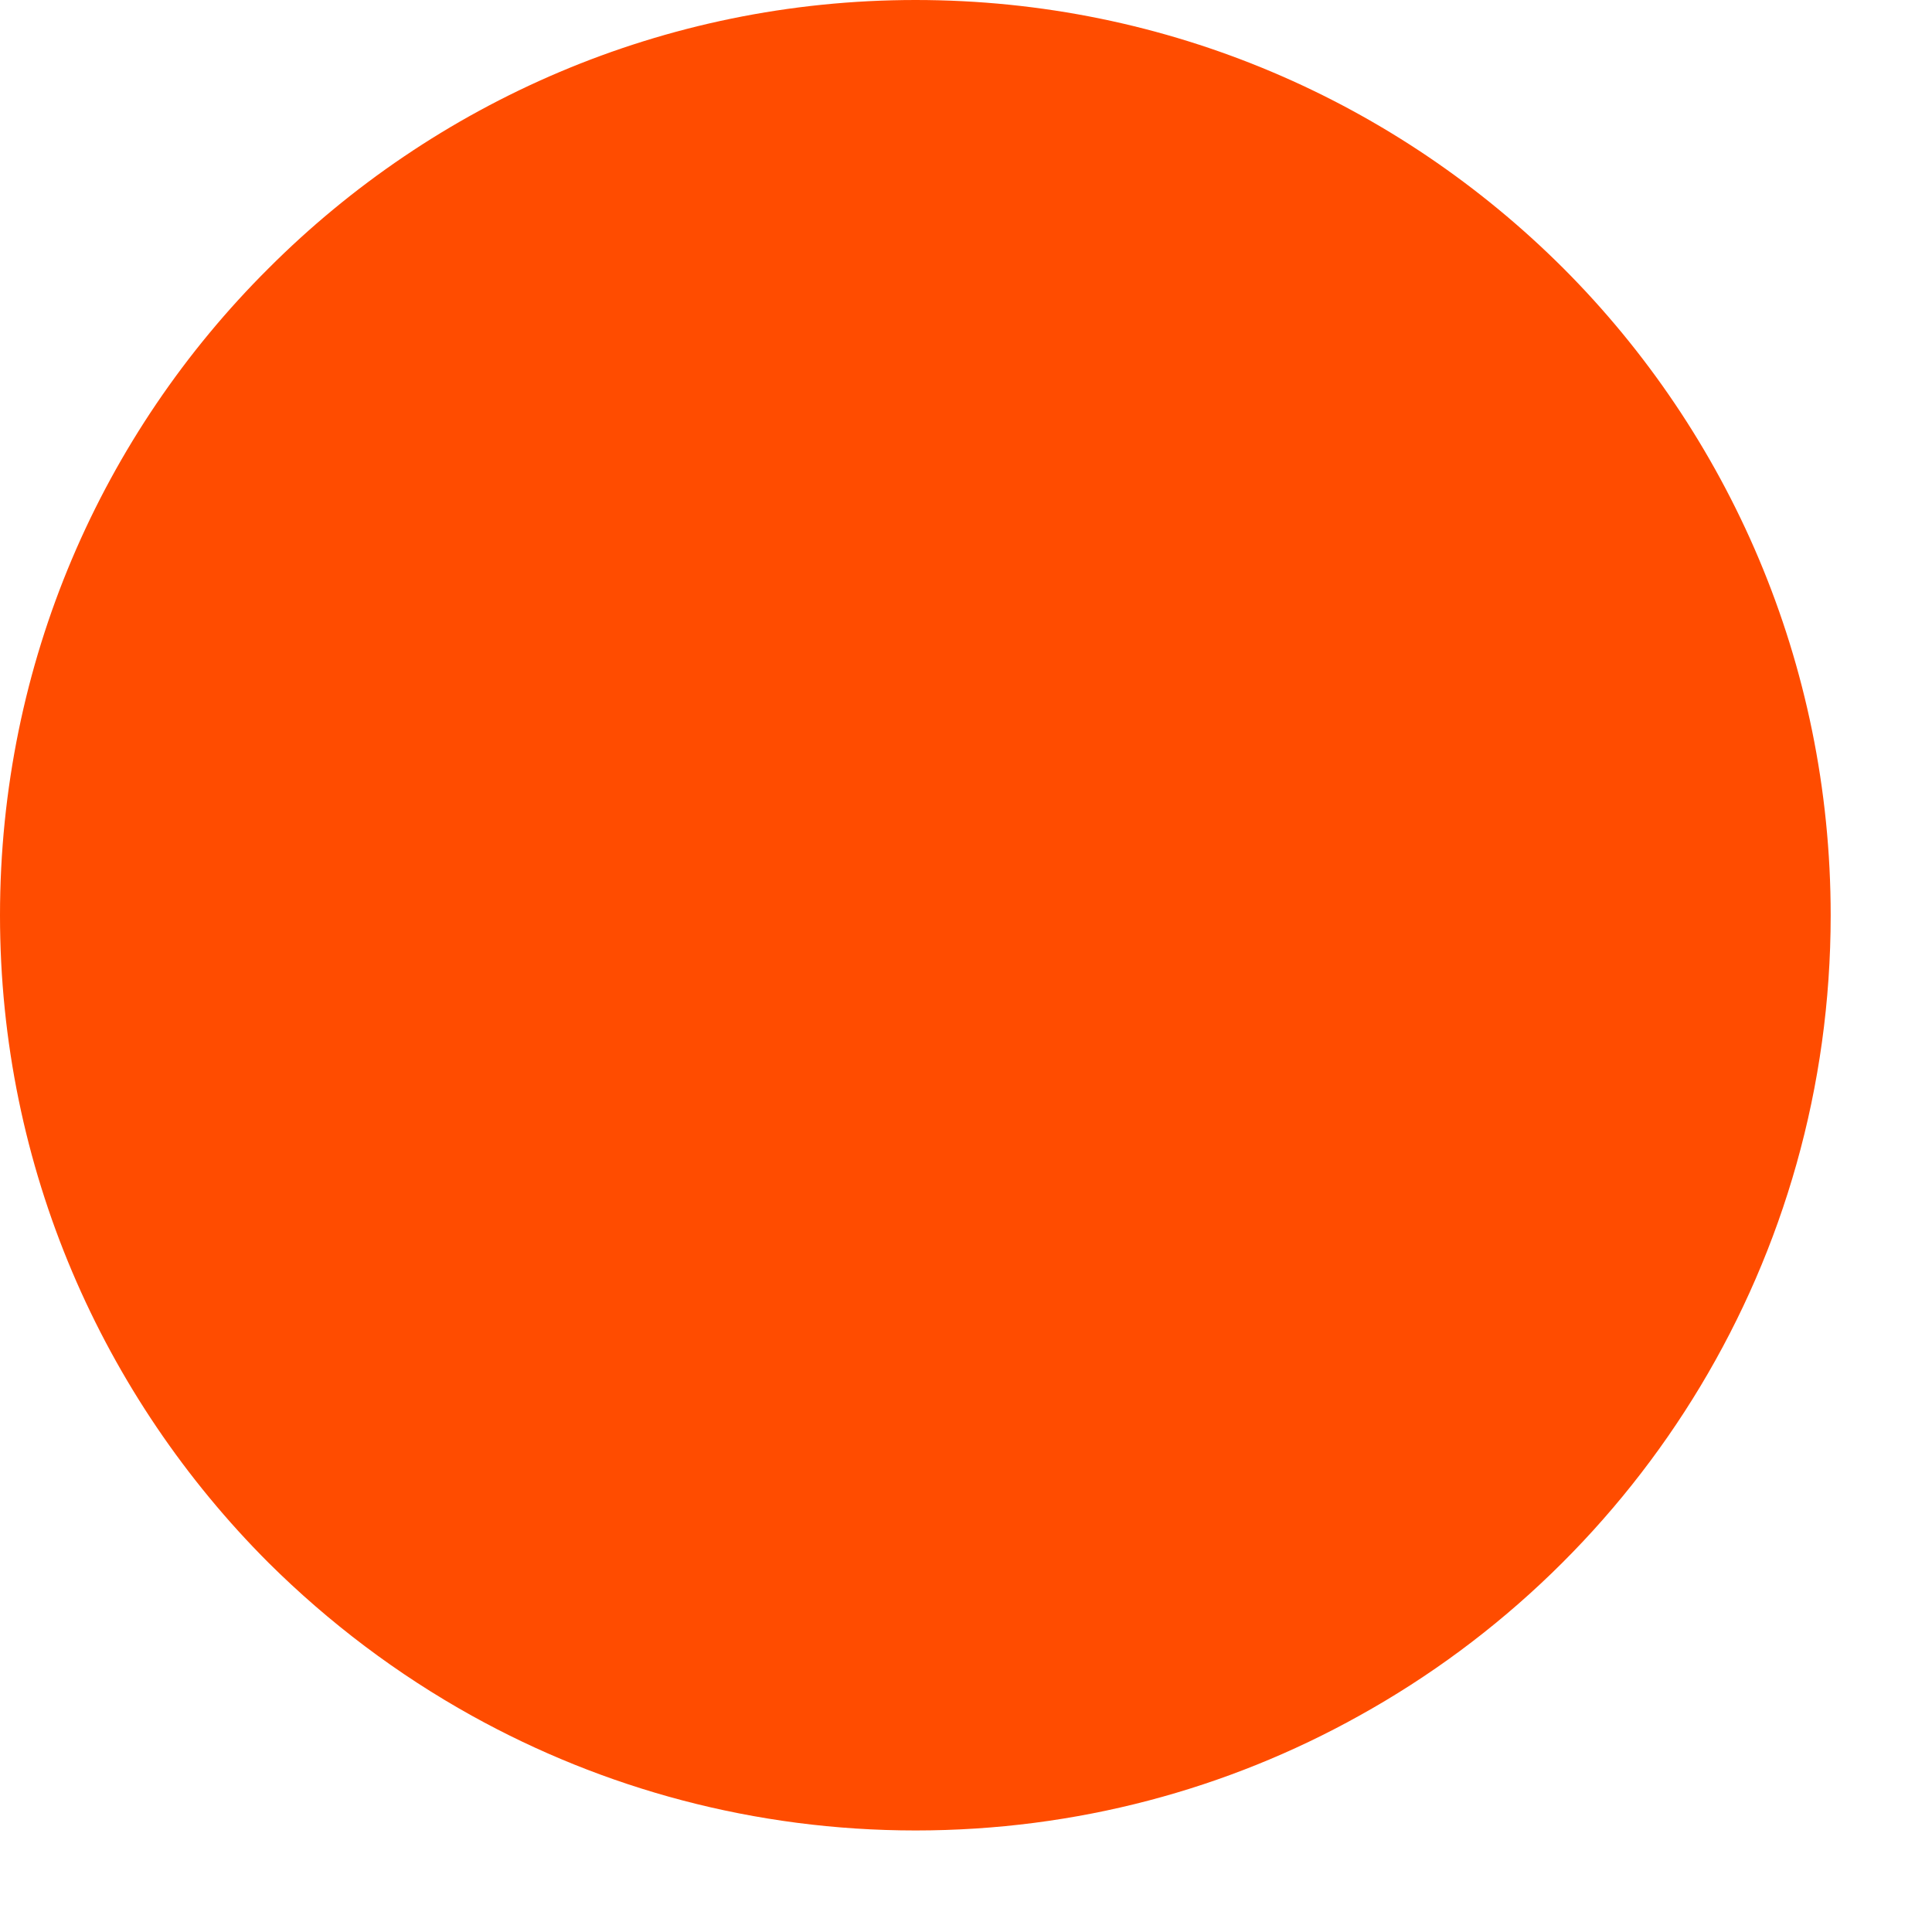 <?xml version="1.0" encoding="utf-8"?>
<svg xmlns="http://www.w3.org/2000/svg" fill="none" height="100%" overflow="visible" preserveAspectRatio="none" style="display: block;" viewBox="0 0 9 9" width="100%">
<path d="M8.528 4.264C8.528 5.868 7.642 7.267 6.331 7.993C5.719 8.334 5.015 8.527 4.265 8.527C3.515 8.527 2.81 8.332 2.199 7.993C1.851 7.8 1.532 7.559 1.251 7.28C0.479 6.508 0 5.441 0 4.264C0 3.086 0.477 2.02 1.251 1.25C2.021 0.479 3.089 0 4.265 0C5.443 0 6.509 0.477 7.283 1.25C8.051 2.019 8.528 3.086 8.528 4.264Z" fill="#FF4C00" id="Vector"/>
</svg>